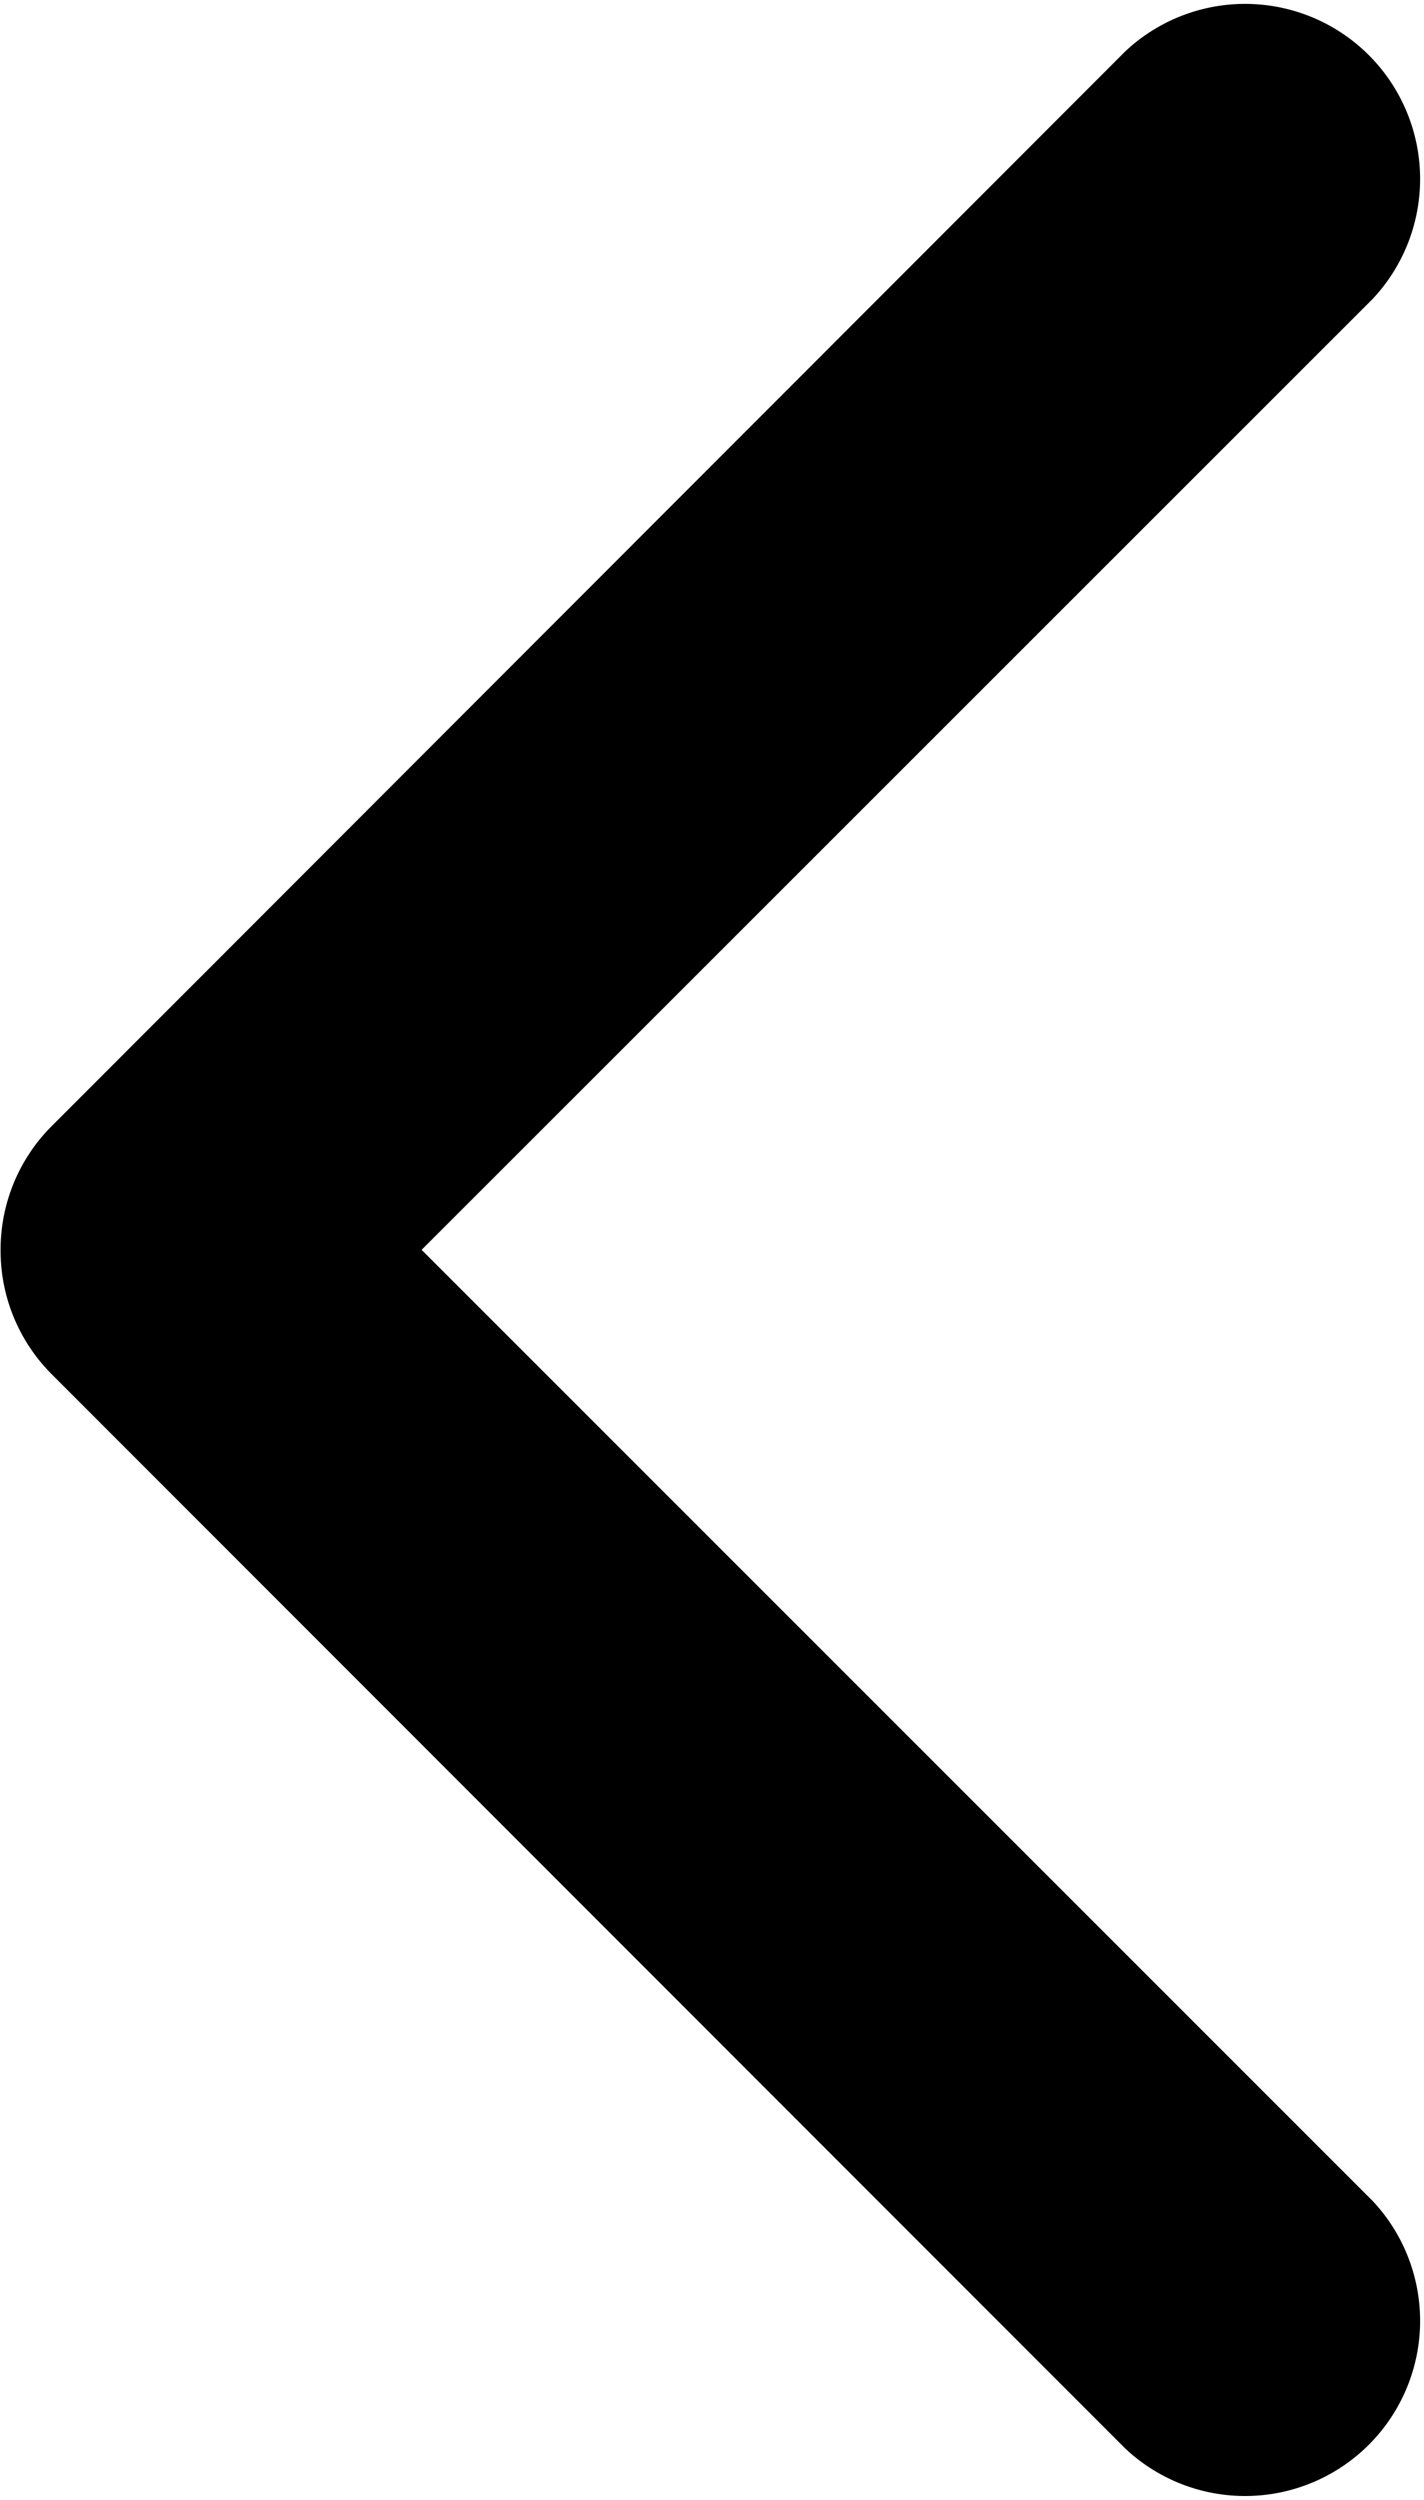 <svg class="svg_arrow-down-sign-to-navigate" xmlns="http://www.w3.org/2000/svg" width="7.103" height="12.461" viewBox="0 0 7.103 12.461" focusable="false" aria-hidden="true">
    <g transform="translate(7.103) rotate(90)">
        <path d="M6.23,7.1a.87.87,0,0,1-.617-.255L.256,1.49A.873.873,0,0,1,1.49.256L6.23,5,10.971.256A.873.873,0,0,1,12.205,1.49L6.847,6.848A.87.87,0,0,1,6.23,7.1Z" transform="translate(0 0)"/>
    </g>
</svg>

